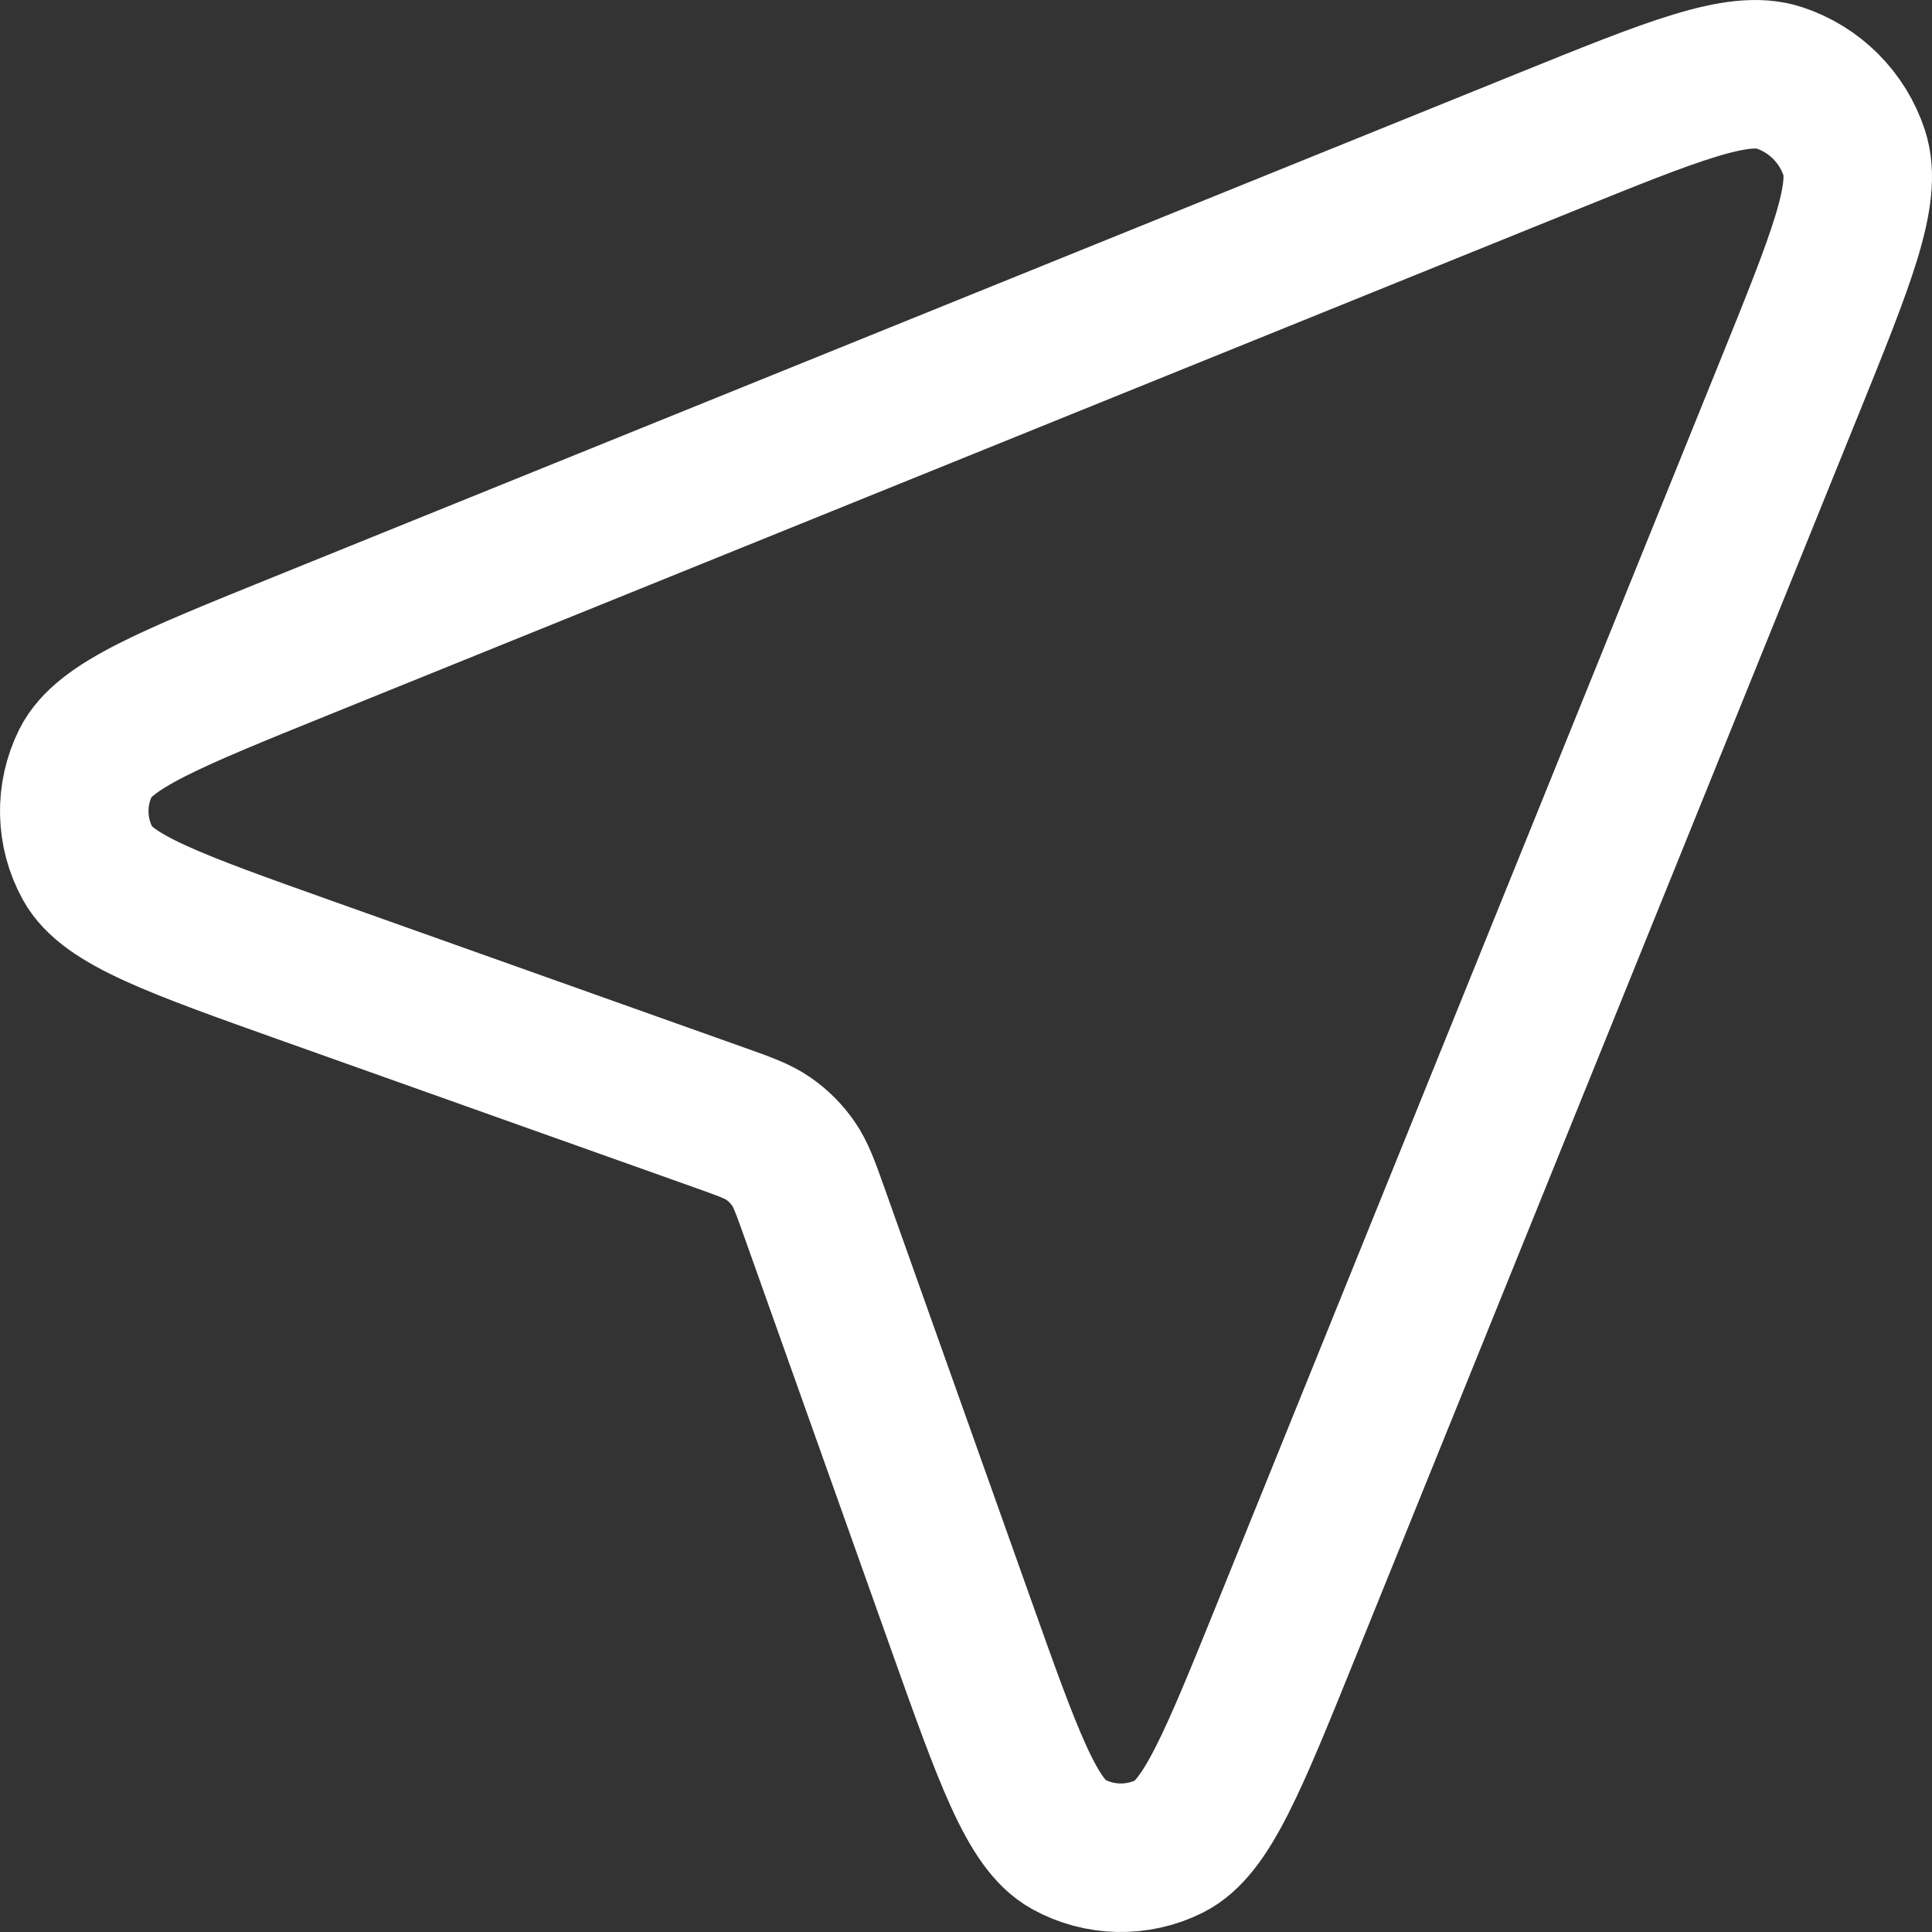 <?xml version="1.0" encoding="UTF-8"?>
<svg id="Layer_1" data-name="Layer 1" xmlns="http://www.w3.org/2000/svg" viewBox="0 0 650.459 650.458">
  <rect x="0" y="0" width="650.459" height="650.458" fill="#333333" stroke="none"/>
  <defs>
    <style>
      .cls-1 {
        fill: none;
        stroke: #fff;
        stroke-linecap: round;
        stroke-linejoin: round;
        stroke-width: 50px;
      }
    </style>
  </defs>
  <path class="cls-1" d="M103.906,327.044c-45.082-16.04-67.624-24.063-74.34-36.227-5.82-10.543-6.092-23.273-.728-34.054,6.19-12.442,28.368-21.419,72.724-39.372L519.65,48.166c43.683-17.682,65.527-26.523,79.327-21.99,11.977,3.935,21.37,13.328,25.307,25.306,4.533,13.799-4.31,35.642-21.99,79.327l-169.227,418.086c-17.953,44.357-26.93,66.537-39.373,72.727-10.78,5.363-23.51,5.09-34.053-.73-12.163-6.717-20.187-29.257-36.227-74.34l-49.113-138.027c-3.12-8.77-4.68-13.157-7.23-16.817-2.257-3.247-5.073-6.063-8.32-8.32-3.661-2.55-8.047-4.11-16.818-7.23l-138.026-49.113Z"/>
</svg>